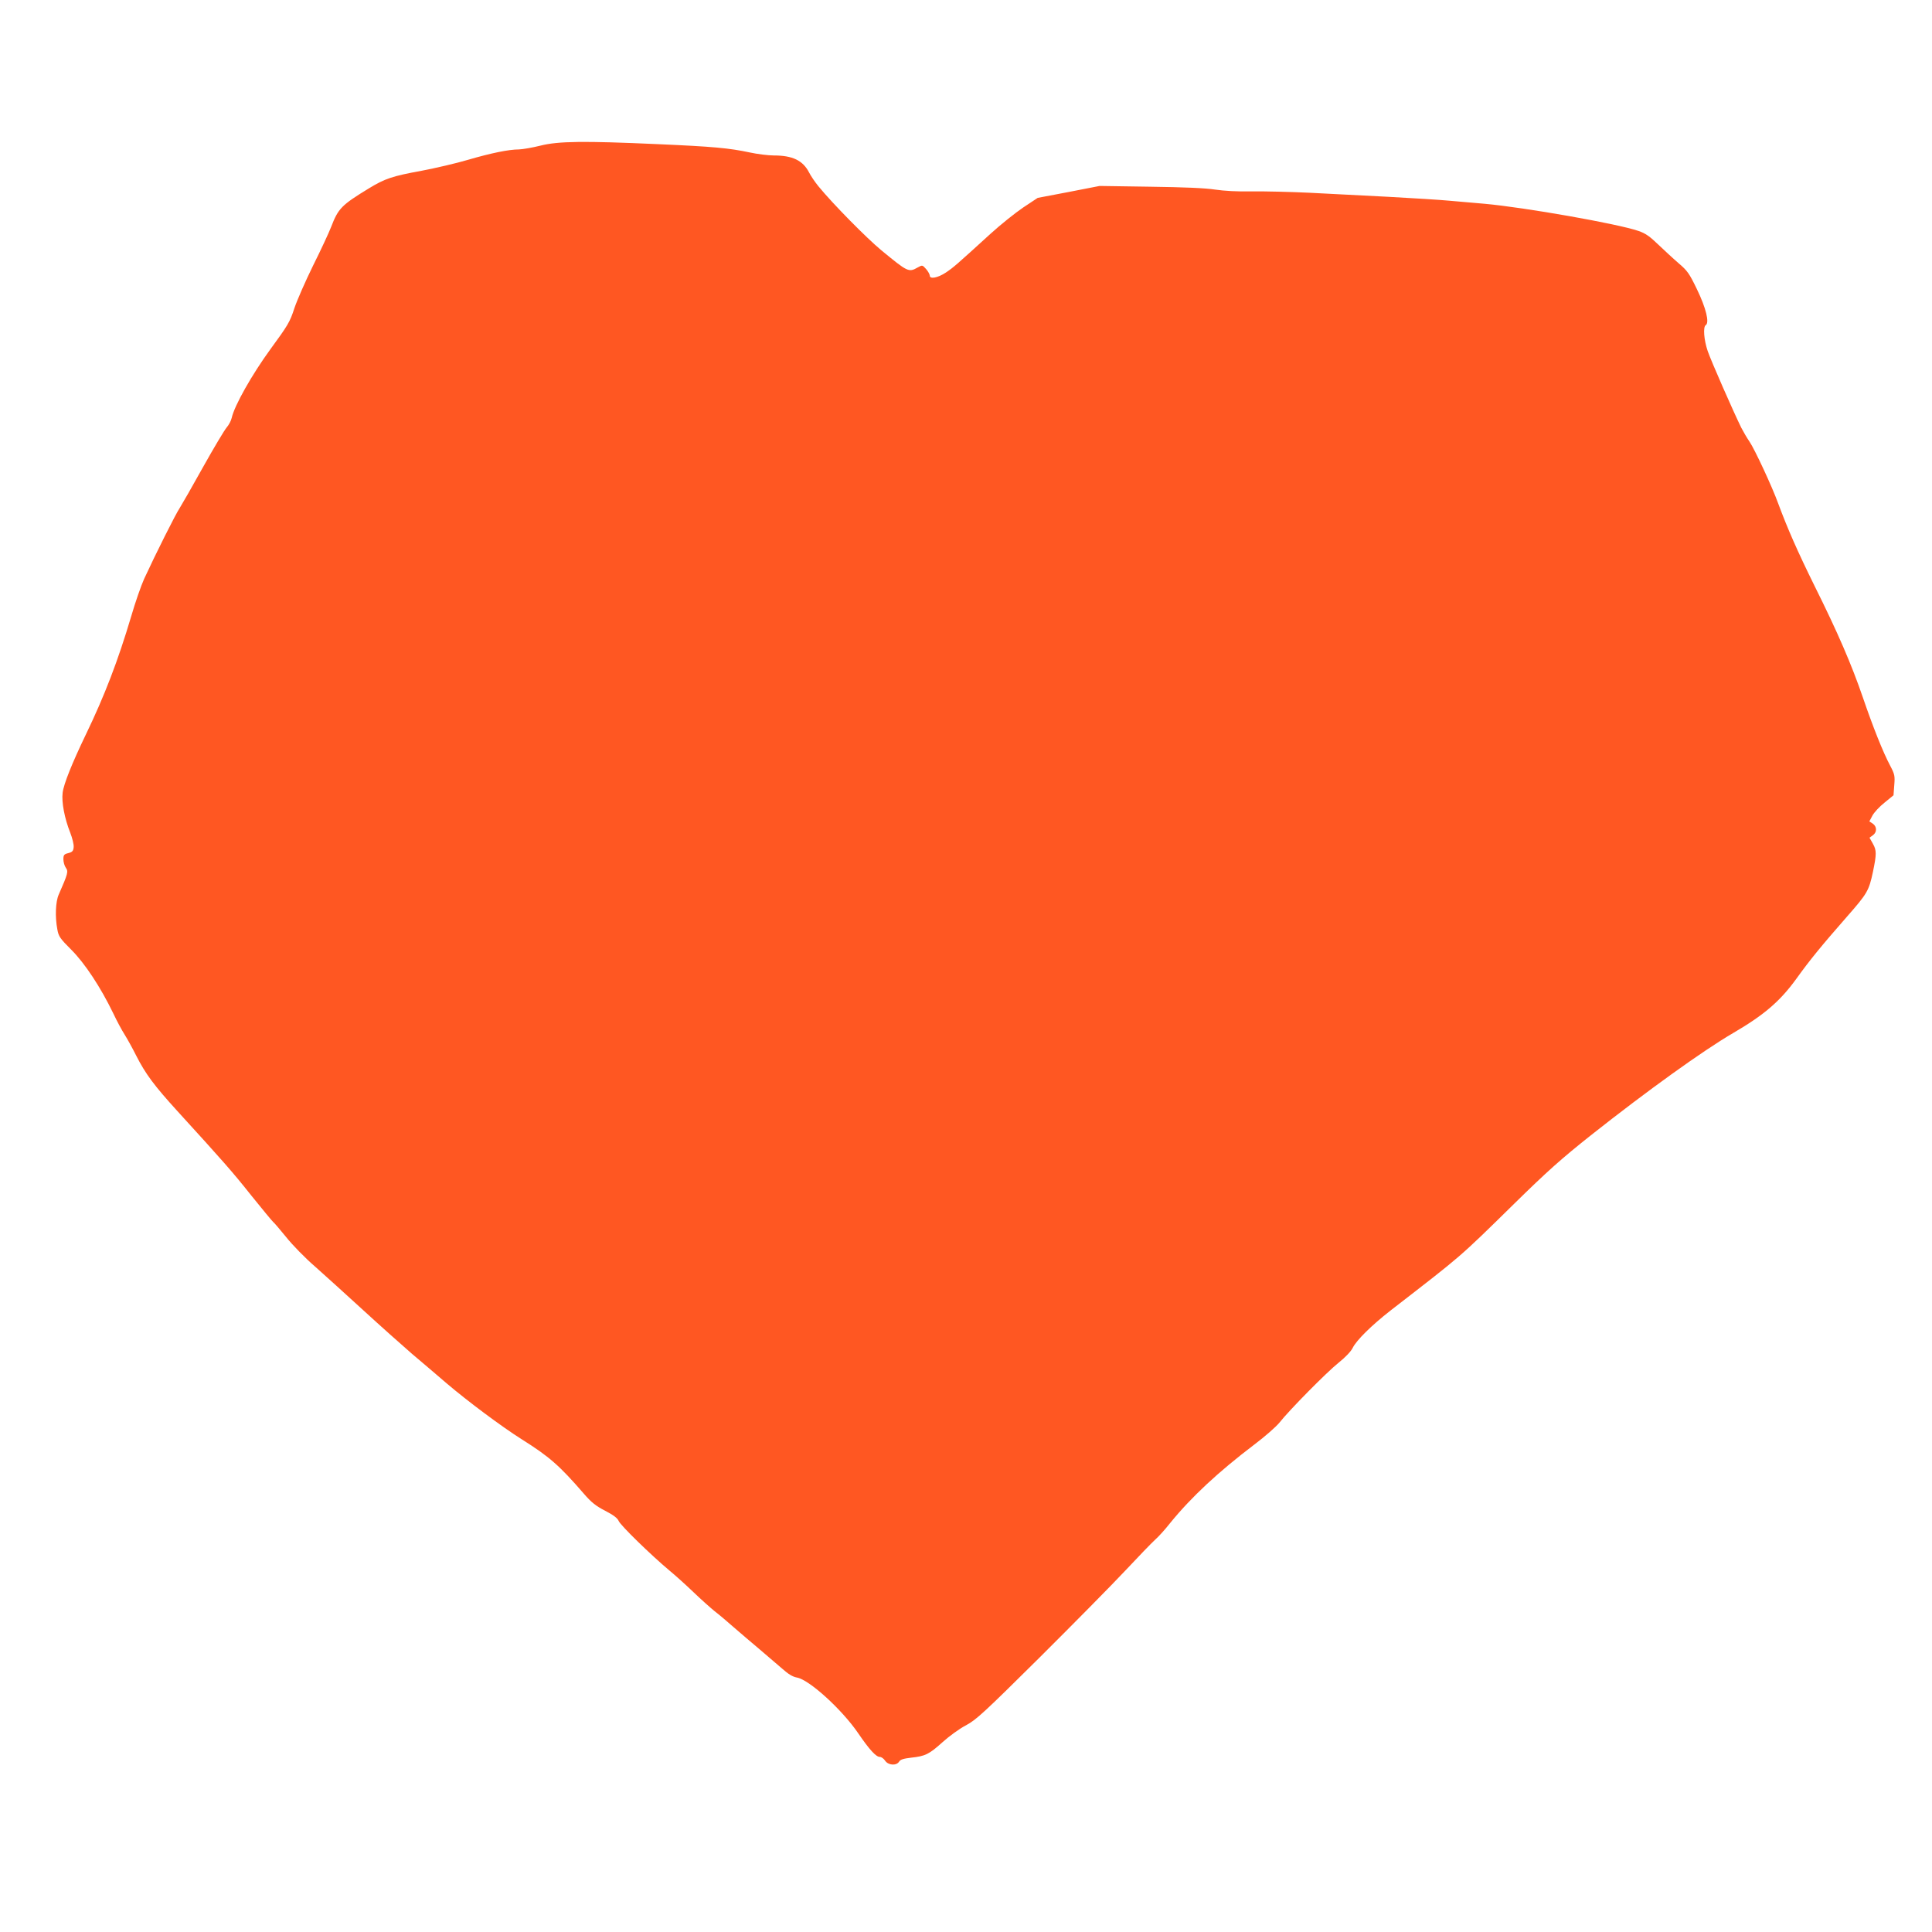 <?xml version="1.0" standalone="no"?>
<!DOCTYPE svg PUBLIC "-//W3C//DTD SVG 20010904//EN"
 "http://www.w3.org/TR/2001/REC-SVG-20010904/DTD/svg10.dtd">
<svg version="1.0" xmlns="http://www.w3.org/2000/svg"
 width="1280pt" height="1280pt" viewBox="0 0 1280 1280"
 preserveAspectRatio="xMidYMid meet">
<g transform="translate(0,1280) scale(0.1,-0.1)"
fill="#ff5722" stroke="none">
<path d="M3580 11835 c-52 -13 -116 -24 -142 -25 -67 0 -184 -24 -338 -69 -74
-22 -211 -54 -305 -72 -197 -36 -244 -52 -351 -117 -182 -111 -203 -133 -250
-255 -15 -39 -69 -155 -120 -257 -50 -102 -106 -229 -124 -283 -29 -90 -43
-113 -158 -270 -123 -169 -239 -374 -257 -456 -4 -18 -19 -47 -34 -64 -15 -18
-85 -135 -156 -262 -70 -126 -140 -248 -154 -270 -26 -38 -159 -303 -236 -470
-20 -44 -59 -156 -86 -249 -87 -293 -176 -525 -300 -782 -91 -189 -147 -328
-154 -386 -8 -63 13 -171 50 -264 14 -36 25 -79 23 -97 -2 -25 -9 -32 -35 -39
-29 -7 -33 -13 -33 -41 0 -18 7 -43 16 -56 18 -25 14 -39 -47 -178 -21 -47
-25 -148 -9 -231 8 -46 18 -60 93 -135 89 -89 194 -248 278 -422 23 -49 57
-112 75 -140 17 -27 52 -90 77 -140 61 -120 119 -198 273 -367 298 -327 364
-401 490 -560 74 -92 138 -169 143 -173 5 -3 44 -48 86 -100 41 -52 128 -141
193 -197 64 -57 207 -186 317 -287 110 -101 256 -231 324 -290 69 -58 172
-146 230 -196 141 -120 365 -287 498 -371 183 -115 250 -174 411 -360 49 -57
79 -81 141 -113 56 -29 82 -49 90 -68 12 -29 213 -225 336 -328 39 -32 111
-97 160 -144 50 -48 113 -104 140 -126 28 -21 84 -69 125 -105 41 -36 118
-101 170 -145 52 -44 121 -103 153 -131 40 -36 69 -53 96 -58 81 -13 300 -212
408 -371 73 -107 117 -155 142 -155 10 0 26 -11 35 -25 21 -31 75 -35 93 -6 9
14 29 20 80 26 93 10 118 22 208 103 43 39 113 90 156 112 68 37 118 83 486
448 225 224 481 483 568 576 87 93 176 185 198 205 22 19 67 69 100 111 139
171 318 338 558 520 69 52 143 117 165 144 67 85 315 336 393 398 45 36 82 75
93 98 26 52 125 149 250 247 483 374 449 344 820 708 218 214 313 299 515 459
363 287 735 555 934 671 206 120 312 211 420 360 89 124 165 217 334 410 137
156 147 173 174 300 24 116 24 141 0 184 l-23 41 22 16 c28 20 28 57 0 77
l-23 15 20 38 c11 21 47 60 80 86 l60 49 5 67 c5 61 3 72 -27 129 -48 90 -115
259 -182 455 -73 213 -165 427 -319 736 -112 227 -179 379 -242 549 -39 108
-155 357 -189 407 -16 23 -40 64 -54 91 -50 101 -200 442 -223 509 -25 73 -32
160 -13 172 26 16 1 115 -58 237 -51 106 -64 124 -123 174 -36 31 -96 87 -135
124 -55 53 -83 73 -130 89 -135 47 -753 156 -1020 180 -66 6 -169 15 -230 20
-60 6 -243 17 -405 26 -162 8 -398 20 -525 27 -126 6 -297 10 -380 9 -97 -2
-184 3 -245 12 -64 10 -204 16 -430 19 l-335 5 -205 -40 -205 -39 -95 -63
c-52 -35 -151 -114 -220 -177 -225 -205 -243 -221 -294 -255 -53 -35 -106 -45
-106 -20 0 8 -11 28 -24 43 -25 28 -25 28 -56 11 -60 -34 -66 -30 -240 113
-98 81 -322 308 -417 424 -23 28 -51 69 -63 93 -41 79 -109 112 -233 112 -37
0 -109 9 -160 20 -136 29 -243 39 -610 55 -489 22 -659 20 -777 -10z"/>
</g>
</svg>
